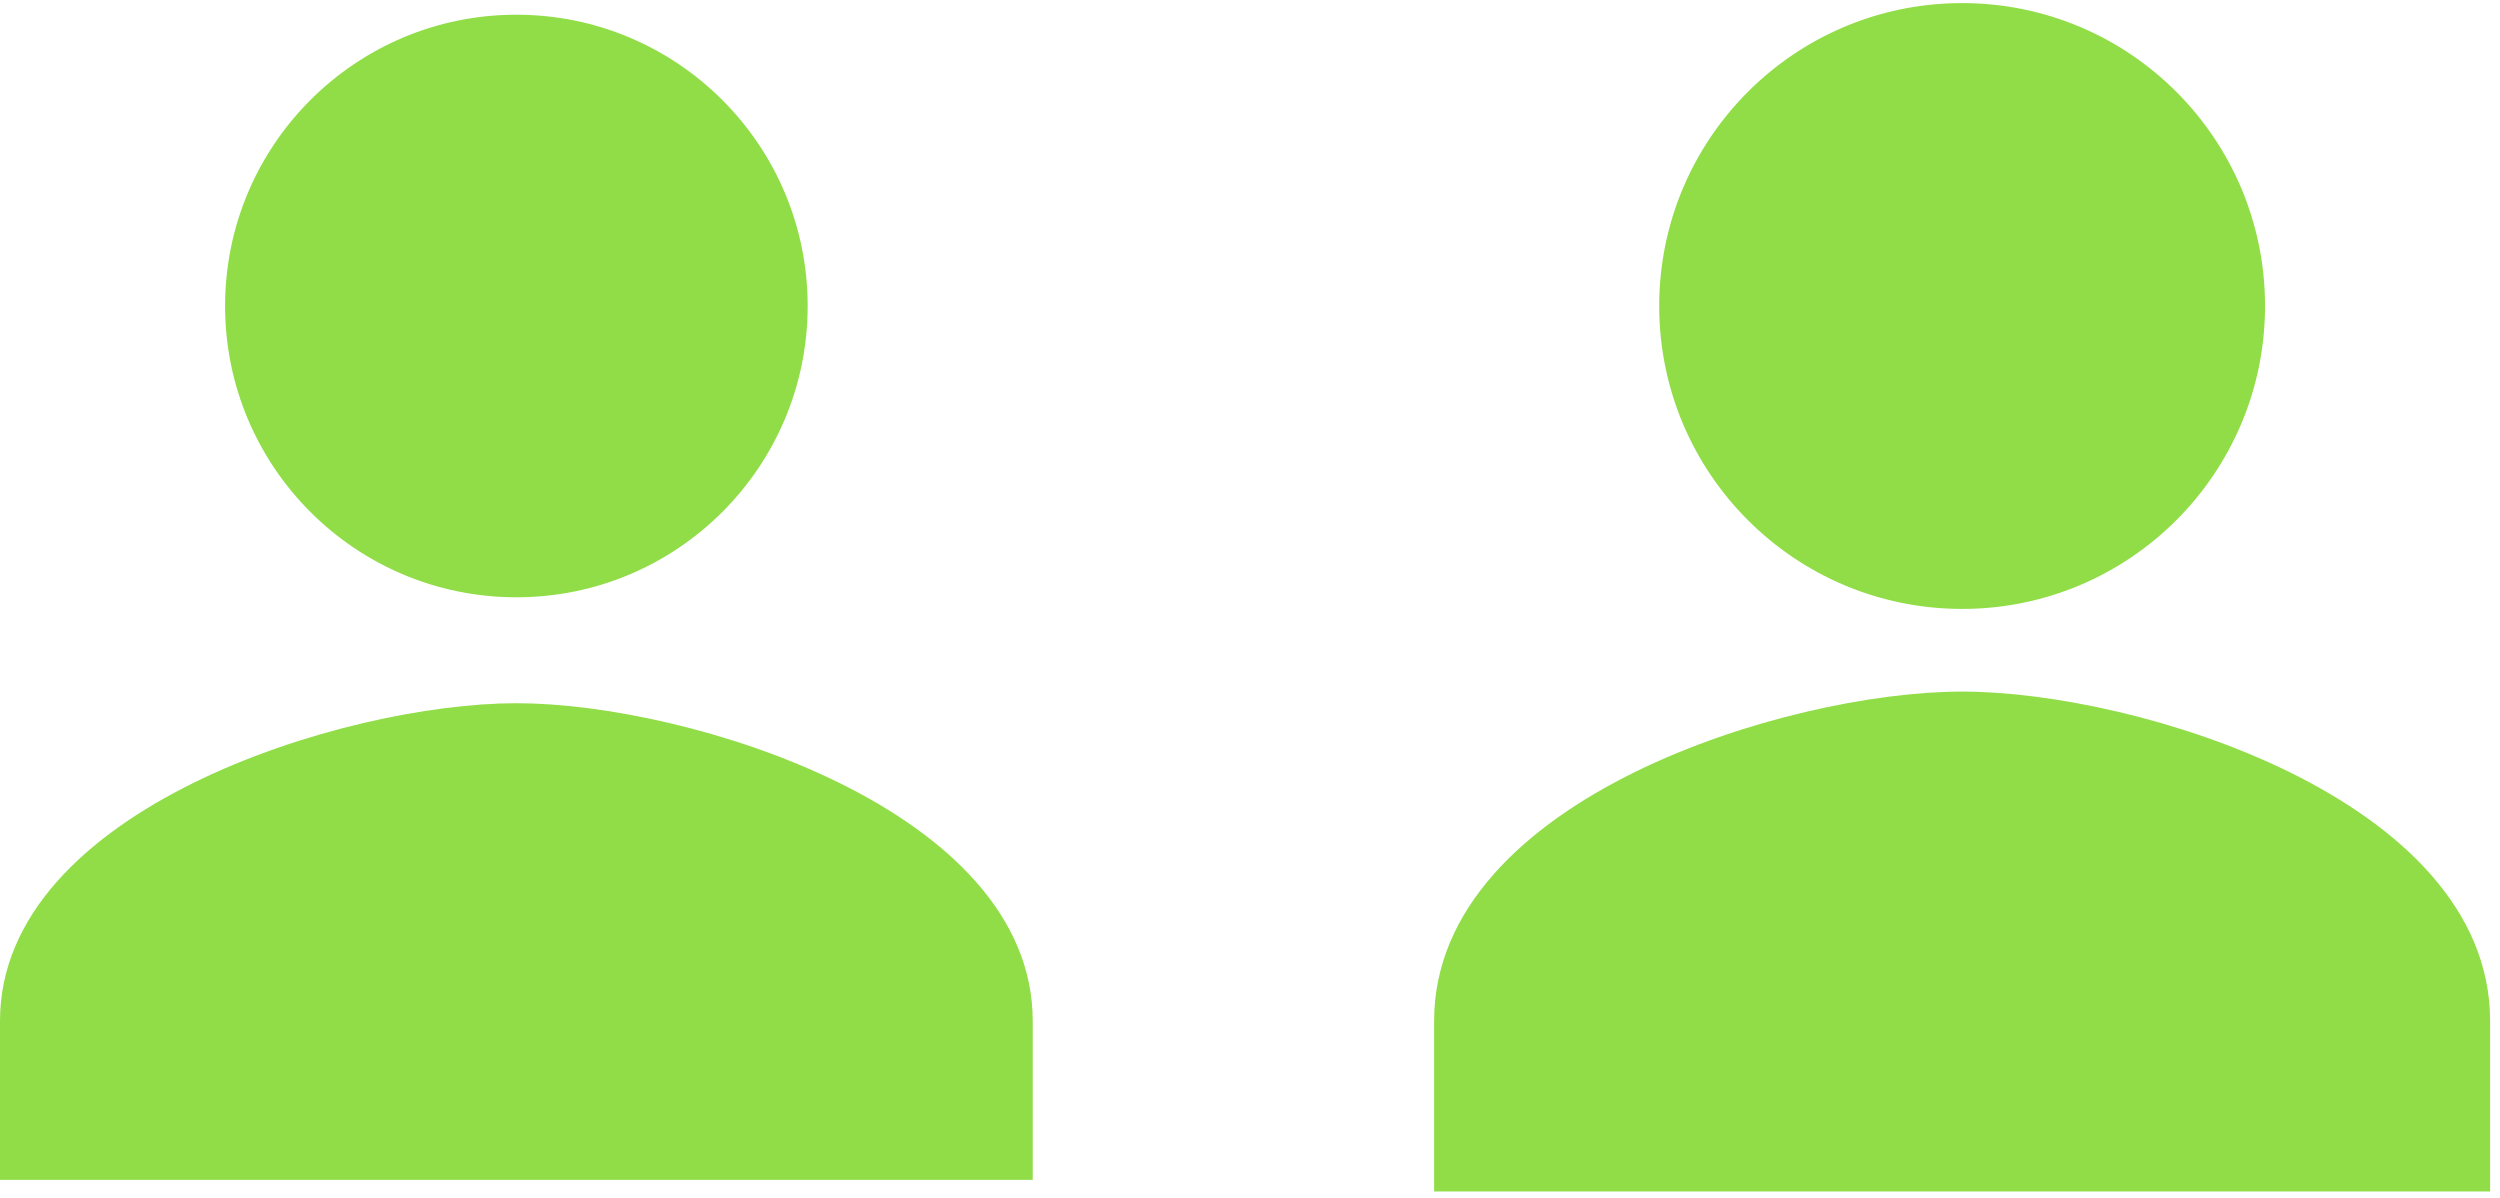 <?xml version="1.0" encoding="UTF-8"?> <svg xmlns="http://www.w3.org/2000/svg" width="215" height="103" viewBox="0 0 215 103" fill="none"><path d="M88.315 87.804C88.315 79.02 81.159 72.314 71.949 67.773C62.767 63.246 51.741 60.976 44.408 60.976C37.075 60.976 26.048 63.246 16.867 67.773C7.657 72.314 0.5 79.02 0.5 87.804V100.967H88.315V87.804Z" fill="#90DD47" stroke="#90DD47"></path><path d="M19.858 26.316C19.858 39.875 30.85 50.867 44.408 50.867C57.967 50.867 68.959 39.875 68.959 26.316C68.959 12.757 57.967 1.766 44.408 1.766C30.85 1.766 19.858 12.757 19.858 26.316Z" fill="#90DD47" stroke="#90DD47"></path><path d="M213.649 101.467V101.967H213.149H124.334H123.834V101.467V87.804C123.834 78.415 131.47 71.456 140.758 66.876C150.075 62.283 161.253 59.976 168.742 59.976C176.231 59.976 187.408 62.283 196.725 66.876C206.014 71.456 213.649 78.415 213.649 87.804V101.467Z" fill="#90DD47" stroke="#90DD47"></path><path d="M168.743 51.867C154.631 51.867 143.192 40.427 143.192 26.316C143.192 12.205 154.631 0.766 168.743 0.766C182.854 0.766 194.293 12.205 194.293 26.316C194.293 40.427 182.854 51.867 168.743 51.867Z" fill="#90DD47" stroke="#90DD47"></path></svg> 